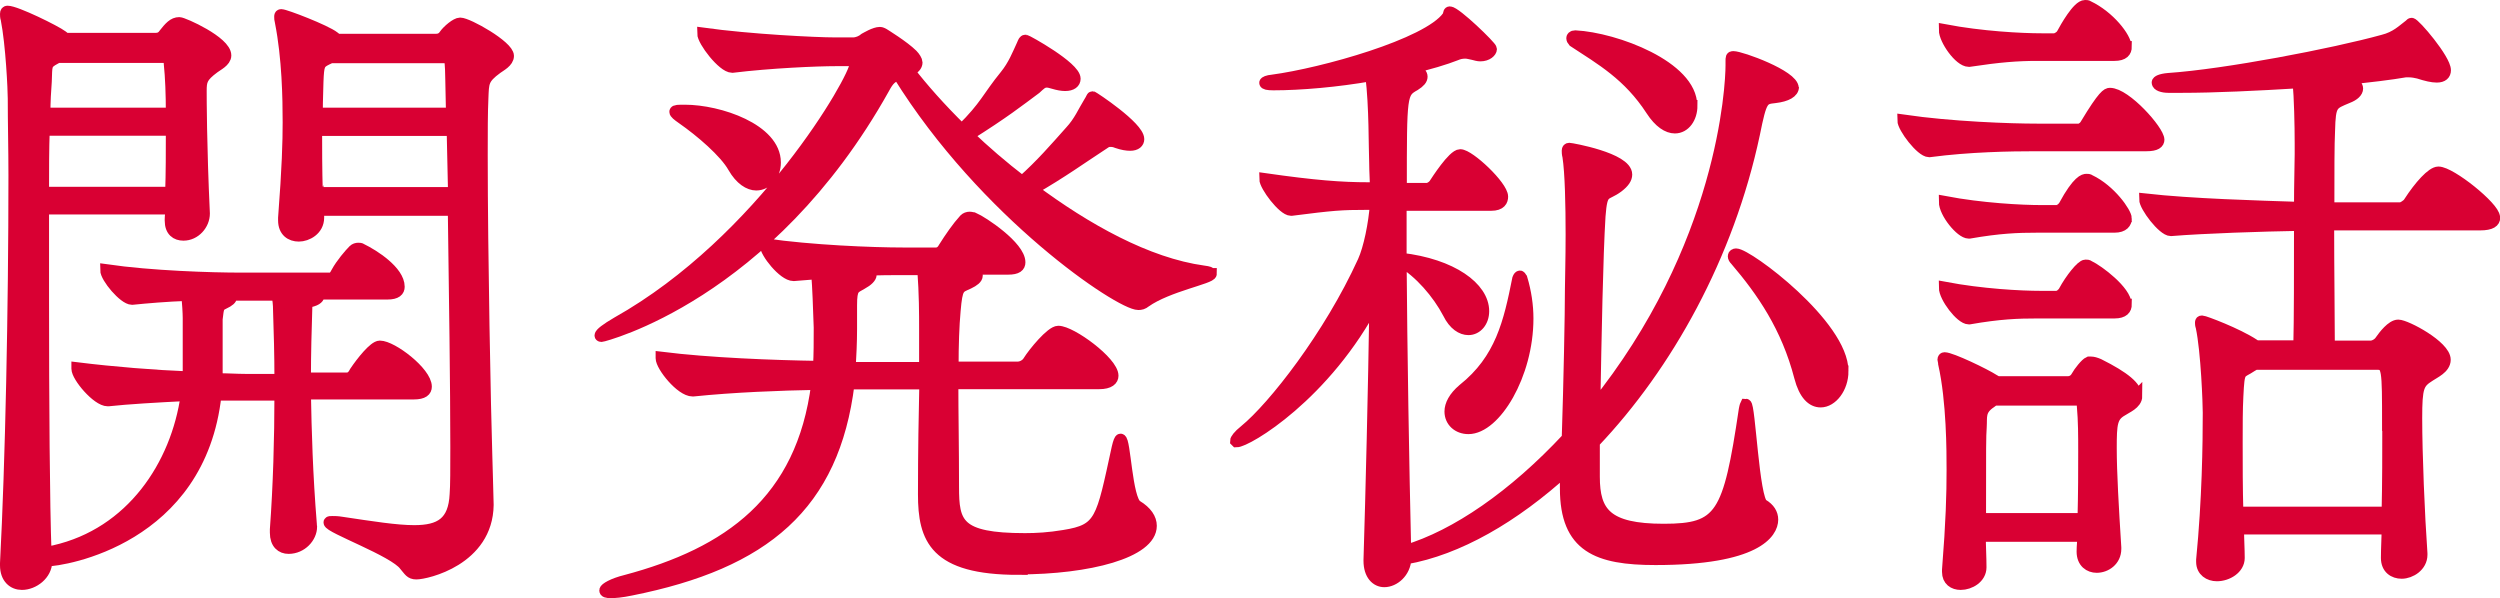 <?xml version="1.0" encoding="UTF-8"?><svg id="_レイヤー_2" xmlns="http://www.w3.org/2000/svg" viewBox="0 0 109.59 26.22"><defs><style>.cls-1{fill:#d90033;stroke:#d90033;stroke-miterlimit:10;stroke-width:.5px;}</style></defs><g id="_レイヤー_1-2"><path class="cls-1" d="m13.65,23.09c0,.46-.43.94-1,.94-.31,0-.57-.2-.57-.68v-.14c.14-1.91.2-3.99.2-5.9h-2.82c-.69,6.33-6.7,7.27-7.42,7.27v.03c0,.57-.57,1-1.08,1-.37,0-.71-.26-.71-.83v-.09c.23-4.36.37-11.12.37-17,0-1.17-.03-2.31-.03-3.37,0-.37-.09-2.37-.31-3.48-.03-.08-.03-.17-.03-.23,0-.08.03-.11.08-.11.37,0,2.11.86,2.4,1.08l.14.11h3.96c.11,0,.26-.03.37-.2.23-.29.4-.49.66-.49.17,0,2.03.83,2.03,1.43,0,.26-.37.43-.51.54-.54.4-.57.57-.57,1.03,0,.26,0,2.34.14,5.36,0,.48-.4.94-.91.94-.31,0-.57-.17-.57-.63v-.06c0-.14.03-.29.03-.46H1.9v4.02c0,4.42.03,8.96.11,11.09.08-.03.23-.09.37-.11,3.39-.77,5.36-3.76,5.79-6.82-1.26.06-2.6.14-3.42.23h-.03c-.46,0-1.34-1.05-1.34-1.4v-.03c1.62.2,3.39.34,4.88.4v-2.59c0-.23-.03-.66-.06-1-.88.03-1.8.11-2.39.17h-.03c-.34,0-1.14-.94-1.14-1.28,2,.29,4.65.37,5.9.37h3.91c.17,0,.23-.11.31-.26.2-.37.57-.8.74-.97.06-.06.14-.08.2-.08s.11,0,.14.03c.54.26,1.65.97,1.65,1.65,0,.17-.11.31-.51.31h-2.99c0,.11-.03.23-.29.31-.23.06-.26.06-.26.31-.03.97-.06,1.97-.06,3.08h1.82c.2,0,.29-.14.37-.29.29-.43.83-1.11,1.08-1.11.54,0,2.03,1.14,2.03,1.77,0,.17-.12.31-.54.31h-4.76c.03,1.65.08,3.51.26,5.73v.06ZM1.93,5.7c-.03.83-.03,1.77-.03,2.74h5.59c.03-.83.03-1.8.03-2.74H1.93Zm.6-3.19l-.11.06c-.43.23-.37.29-.4,1-.03.4-.06.88-.06,1.4h5.56c0-.83-.03-1.6-.09-2.17,0-.03,0-.29-.26-.29H2.53Zm9.75,14.12c0-1.08-.03-2.11-.06-2.99,0-.34-.03-.46-.06-.71h-2.05s.03.06.03.09c0,.08-.08.17-.34.29-.23.11-.23.17-.29.68v2.62c.48,0,.88.03,1.23.03h1.54Zm1.65-7.44c0,.09.03.2.03.29v.06c0,.54-.51.8-.86.8s-.66-.2-.66-.68v-.11c.17-2.22.2-3.34.2-4.19,0-1.06-.03-2.82-.34-4.39-.03-.11-.03-.17-.03-.23s0-.09.06-.09c.17,0,1.94.68,2.31.97l.14.11h4.34c.11,0,.26-.03.37-.2.14-.2.51-.51.68-.51.34,0,2.11,1,2.11,1.43,0,.26-.34.43-.49.54-.63.46-.6.63-.63,1.31-.03.63-.03,1.51-.03,2.51,0,4.33.14,11.27.2,13.12,0,.08.06,2,.06,2.2-.03,2.42-2.71,3.02-3.14,3.02-.26,0-.31-.14-.51-.37-.46-.63-3.31-1.65-3.31-1.88,0-.03.06-.03.14-.03s.23,0,.4.03c1.34.2,2.4.37,3.19.37,1.14,0,1.74-.37,1.8-1.6.03-.37.03-1.11.03-2.08,0-2.57-.06-6.79-.11-10.38h-5.96Zm5.9-3.48h-5.96c0,.77,0,1.71.03,2.74h5.99l-.06-2.74Zm-5.33-3.19l-.17.08c-.34.17-.37.23-.4.97,0,.26-.03.74-.03,1.4h5.9c-.03-1.17-.03-1.97-.06-2.22,0-.03-.06-.23-.26-.23h-4.99Z"/><path class="cls-1" d="m53.09,12c0,.2-1.91.54-2.88,1.23-.11.09-.2.11-.31.11-.8,0-6.73-3.96-10.52-10.07-.31.11-.43.23-.63.6-5.08,9.1-12.35,10.87-12.38,10.87-.06,0-.06-.03-.06-.03,0-.09.26-.29.74-.57,6.39-3.59,10.44-10.72,10.44-11.32,0-.11-.06-.17-.26-.17h-.57c-.86,0-2.91.09-4.54.29h-.03c-.4,0-1.28-1.14-1.28-1.48,2.08.29,4.96.43,5.79.43h.8c.17,0,.37-.08.51-.2.06-.03.43-.26.66-.26.06,0,.11.03.17.06,0,0,.88.54,1.25.91.11.11.2.26.2.34,0,.14-.11.26-.34.37.57.74,1.37,1.65,2.31,2.57,1.05-1.03,1.14-1.43,1.91-2.37.37-.46.54-.91.74-1.34.06-.14.08-.2.14-.2s2.17,1.17,2.17,1.68c0,.17-.14.29-.43.29-.14,0-.31-.03-.51-.09-.11-.03-.2-.06-.29-.06-.2,0-.29.11-.49.29-.77.57-1.37,1.05-2.96,2.05.71.68,1.51,1.37,2.37,2.03.83-.74,1.45-1.46,2.11-2.2.4-.43.57-.86.83-1.28.11-.17.11-.23.14-.23.03,0,2.02,1.31,2.02,1.85,0,.14-.11.26-.37.26-.14,0-.34-.03-.57-.11-.14-.06-.23-.06-.31-.06-.17,0-.23.09-.46.23-.74.48-1.65,1.14-2.94,1.88,2.34,1.74,5.02,3.25,7.5,3.59.23.03.31.06.31.11Zm-8.44,12.95c-3.68,0-4.16-1.34-4.16-3.28s.03-3.48.06-4.85h-3.34c-.66,5.33-3.68,7.87-9.55,9.04-.43.09-.71.11-.88.11-.2,0-.26-.03-.26-.09,0-.08.34-.29.91-.43,4.51-1.2,7.73-3.48,8.38-8.61-1.63.03-3.68.11-5.42.29h-.03c-.51,0-1.37-1.08-1.37-1.43v-.03c2.08.26,4.9.37,6.9.4.03-.54.03-1.11.03-1.71-.03-.88-.06-1.77-.11-2.37l-1,.08h-.03c-.43,0-1.23-1-1.23-1.34v-.03c2,.29,4.68.4,6.05.4h1.43c.14,0,.26-.08.34-.23.29-.46.6-.91.91-1.25.06-.06.14-.09.23-.09.06,0,.14.03.17.03.4.17,2.02,1.25,2.02,1.94,0,.17-.11.29-.51.29h-1.65c.2.09.29.17.29.29s-.14.23-.37.34c-.43.2-.51.14-.6,1.2-.06.66-.09,1.48-.09,2.48h2.85c.17,0,.37-.11.46-.26.23-.37,1-1.31,1.31-1.31.57,0,2.39,1.34,2.39,1.94,0,.17-.14.34-.6.34h-6.42c0,1.28.03,2.79.03,4.53,0,1.6.17,2.28,3.14,2.28.51,0,1.05-.03,1.71-.14,1.63-.26,1.65-.68,2.34-3.85.06-.26.11-.37.14-.37.2,0,.26,2.62.71,2.91.43.26.63.57.63.88,0,1.17-2.74,1.88-5.82,1.88Zm-10.67-17.82c0,.54-.37.97-.83.97-.31,0-.69-.23-1-.77-.37-.66-1.43-1.57-2.25-2.14-.2-.14-.31-.23-.31-.29s.14-.06.43-.06c1.51,0,3.96.83,3.96,2.28Zm6.56,7.33c0-.74,0-1.54-.08-2.65h-.94c-.43,0-.97,0-1.51.03.11.06.17.11.17.2,0,.11-.14.26-.4.4-.34.2-.46.17-.46.94v1.03c0,.6-.03,1.17-.06,1.71h3.28v-1.65Z"/><path class="cls-1" d="m78.61,3.81c0,.23-.29.4-.8.46-.54.06-.6.06-.91,1.6-1.14,5.36-3.82,10.15-7.02,13.52v1.51c0,1.57.54,2.31,3.05,2.31s2.85-.6,3.54-5.25c.03-.17.06-.23.06-.23.17,0,.34,4.16.74,4.39.29.17.43.4.43.66,0,.57-.71,1.74-5.13,1.74-2.54,0-3.94-.54-3.94-3.11v-.29c0-.17.03-.34.03-.54-2.31,2.11-4.76,3.51-7.04,3.91-.03.6-.51,1-.94,1-.34,0-.66-.29-.66-.91v-.03c.09-2.94.2-7.36.26-11.38-2.17,4.16-5.62,6.19-6.08,6.19t-.03-.03c0-.06.11-.23.4-.46,1.26-1.03,3.71-4.16,5.19-7.41.26-.57.48-1.65.54-2.51h-.37c-1.14,0-1.51.03-3.31.26h-.03c-.34,0-1.14-1.06-1.14-1.37,2.17.31,3.34.4,4.54.4h.31c0-.37-.03-.74-.03-1.08-.03-.68,0-2.48-.17-3.85-1.48.26-3.08.4-4.28.4-.26,0-.37-.03-.37-.08,0-.03.11-.09.34-.11,2.17-.29,6.79-1.57,7.67-2.79.06-.06.03-.2.09-.2.26,0,1.82,1.51,1.82,1.62s-.17.29-.48.29c-.09,0-.2-.03-.31-.06-.14-.03-.26-.06-.34-.06-.17,0-.29.03-.43.09-.43.17-1.17.4-2.05.6.09.03.2.03.26.06.2.06.31.17.31.29s-.09.23-.31.37c-.6.34-.6.37-.6,4.54h1.14c.08,0,.26-.09.34-.23.06-.09.8-1.25,1.11-1.25.4,0,1.85,1.37,1.85,1.83,0,.17-.08.37-.49.37h-3.96v2.34c2.25.26,3.62,1.28,3.62,2.31,0,.46-.29.8-.66.8-.29,0-.63-.2-.88-.71-.46-.88-1.26-1.8-2.08-2.28.03,3.99.11,8.84.2,12.69,2.22-.66,4.76-2.42,7.1-4.93.08-2.42.14-5.45.14-6.56,0-.31.03-1.28.03-2.37,0-1.28-.03-2.71-.14-3.42-.03-.11-.03-.2-.03-.26s.03-.09.08-.09c.08,0,2.51.43,2.51,1.14,0,.17-.11.34-.37.54-.57.43-.71.09-.8,1.28-.11,1.8-.17,5.11-.23,8.36,5.65-6.99,5.99-14.06,5.99-14.97v-.17c0-.17,0-.2.09-.2.34,0,2.62.83,2.62,1.37Zm-11.64,10.15c0,2.48-1.43,4.82-2.6,4.82-.46,0-.8-.31-.8-.74,0-.29.17-.63.57-.97,1.65-1.31,2.02-2.94,2.4-4.85.03-.08.06-.11.09-.11s.06.09.08.11c.17.57.26,1.17.26,1.74Zm7.19-9.33c0,.54-.31.97-.74.97-.31,0-.68-.23-1.03-.77-1-1.54-2.2-2.22-3.42-3.02-.03-.03-.06-.09-.06-.14,0-.03.03-.09.14-.09,1.77.09,5.1,1.34,5.1,3.05Zm6.62,11.64c0,.74-.48,1.34-.97,1.34-.37,0-.71-.31-.91-1.08-.57-2.2-1.65-3.76-2.82-5.13-.06-.06-.09-.11-.09-.17s.06-.09.11-.09c.51,0,4.68,3.11,4.68,5.13Z"/><path class="cls-1" d="m94.63,6.12c0,.14-.11.26-.54.26h-4.85c-1.11,0-2.91.03-4.65.26h-.03c-.34,0-1.14-1.05-1.14-1.37,2.11.31,4.71.4,5.88.4h1.83c.08,0,.23-.08.31-.23.77-1.28.94-1.34,1.05-1.34.69,0,2.14,1.63,2.14,2.03Zm-.97,11.24c0,.34-.46.51-.63.63-.46.26-.49.57-.49,1.65s.09,2.62.2,4.36v.06c0,.51-.43.8-.83.8-.31,0-.63-.2-.63-.68,0-.23.03-.46.03-.68h-4.51c0,.46.03.91.03,1.37s-.48.74-.88.74c-.31,0-.57-.17-.57-.54v-.09c.17-2.14.2-3.31.2-4.39,0-.8,0-3-.37-4.65,0-.09-.03-.14-.03-.17,0-.06.03-.08.06-.08.29,0,1.77.71,2.17.97l.14.08h3.11c.14,0,.29-.08.37-.23.11-.2.4-.57.54-.63h.09c.09,0,.2.03.34.09,1.14.57,1.65,1,1.65,1.4Zm-.46-15.31c0,.2-.11.37-.51.37h-3.39c-.86,0-1.65.06-2.97.26h-.03c-.4,0-1.06-.94-1.06-1.37,1.63.31,3.37.4,4.25.4h.57c.06,0,.26-.08.34-.23.14-.26.68-1.23,1-1.23.06,0,.11,0,.14.03.91.43,1.65,1.37,1.65,1.77Zm0,7.53c0,.17-.11.37-.51.37h-3.39c-.86,0-1.65.03-2.97.26h-.03c-.34,0-1.06-.88-1.06-1.37,1.63.31,3.37.4,4.25.4h.69c.06,0,.23-.09.31-.23.6-1.11.88-1.14.97-1.14.06,0,.11,0,.14.03.91.43,1.6,1.43,1.6,1.68Zm0,3.76c0,.2-.11.37-.51.37h-3.39c-.86,0-1.65.03-2.97.26h-.03c-.34,0-1.06-.94-1.06-1.37,1.63.31,3.34.4,4.22.4h.71c.06,0,.23-.09.31-.23.29-.54.77-1.14.94-1.14.06,0,.11,0,.14.03.43.2,1.63,1.11,1.63,1.68Zm-1.85,6.47c0-.71,0-1.34-.06-2.02,0,0,0-.26-.14-.26h-3.71c-.06.03-.11.06-.17.11-.51.34-.4.63-.43,1.08-.03.46-.03.74-.03,4.02h4.51c.03-1.17.03-2.11.03-2.94Zm18-10.27c0,.17-.14.31-.63.31h-6.65c0,2,.03,4.19.03,5.33h1.83c.14,0,.34-.11.43-.26.14-.2.49-.66.77-.66.34,0,2.05.91,2.05,1.51,0,.37-.48.57-.68.71-.49.31-.57.48-.57,1.85,0,1.57.11,4.25.23,5.93v.06c0,.49-.49.8-.88.8-.34,0-.66-.2-.66-.66,0-.43.03-.86.03-1.28h-6.53c0,.46.03.88.03,1.28,0,.46-.51.77-.97.77-.34,0-.66-.2-.66-.6v-.09c.26-2.65.29-5.08.29-6.45,0-.37-.08-2.68-.31-3.76-.03-.08-.03-.14-.03-.17,0-.06,0-.08.06-.08.09,0,1.54.54,2.28,1.03l.09.06h1.88c.03-1.11.03-3.37.03-5.3-1.68.03-4.16.11-5.65.23-.34,0-1.14-1.05-1.14-1.37,2.05.23,4.93.31,6.79.37,0-1.05.03-1.91.03-2.34v-.46c0-.83-.03-2.05-.09-2.68-1.8.11-3.68.2-5.1.2h-.6c-.26,0-.48-.08-.48-.2,0-.06.14-.14.48-.17,2.51-.17,7.24-1.08,9.41-1.68.57-.14.88-.46,1.11-.63.09-.06.11-.11.14-.11.14,0,1.48,1.57,1.48,2.05,0,.17-.11.29-.37.29-.2,0-.46-.06-.8-.17-.11-.03-.29-.06-.43-.06h-.14c-.63.11-1.6.23-2.74.34l.23.06c.29.09.4.23.4.34,0,.14-.14.29-.43.4-.68.29-.77.26-.8,1.45-.03.54-.03,1.88-.03,3.39h3.19s.26-.11.34-.26c.46-.71,1-1.31,1.28-1.31.54,0,2.45,1.54,2.45,1.97Zm-4.68,9.1c0-2.51,0-2.68-.48-2.68h-5.33l-.14.08c-.54.37-.57.09-.63,1.34-.03.57-.03,1.25-.03,2,0,.97,0,2.05.03,3.08h6.56c.03-1.31.03-2.65.03-3.82Z"/></g></svg>